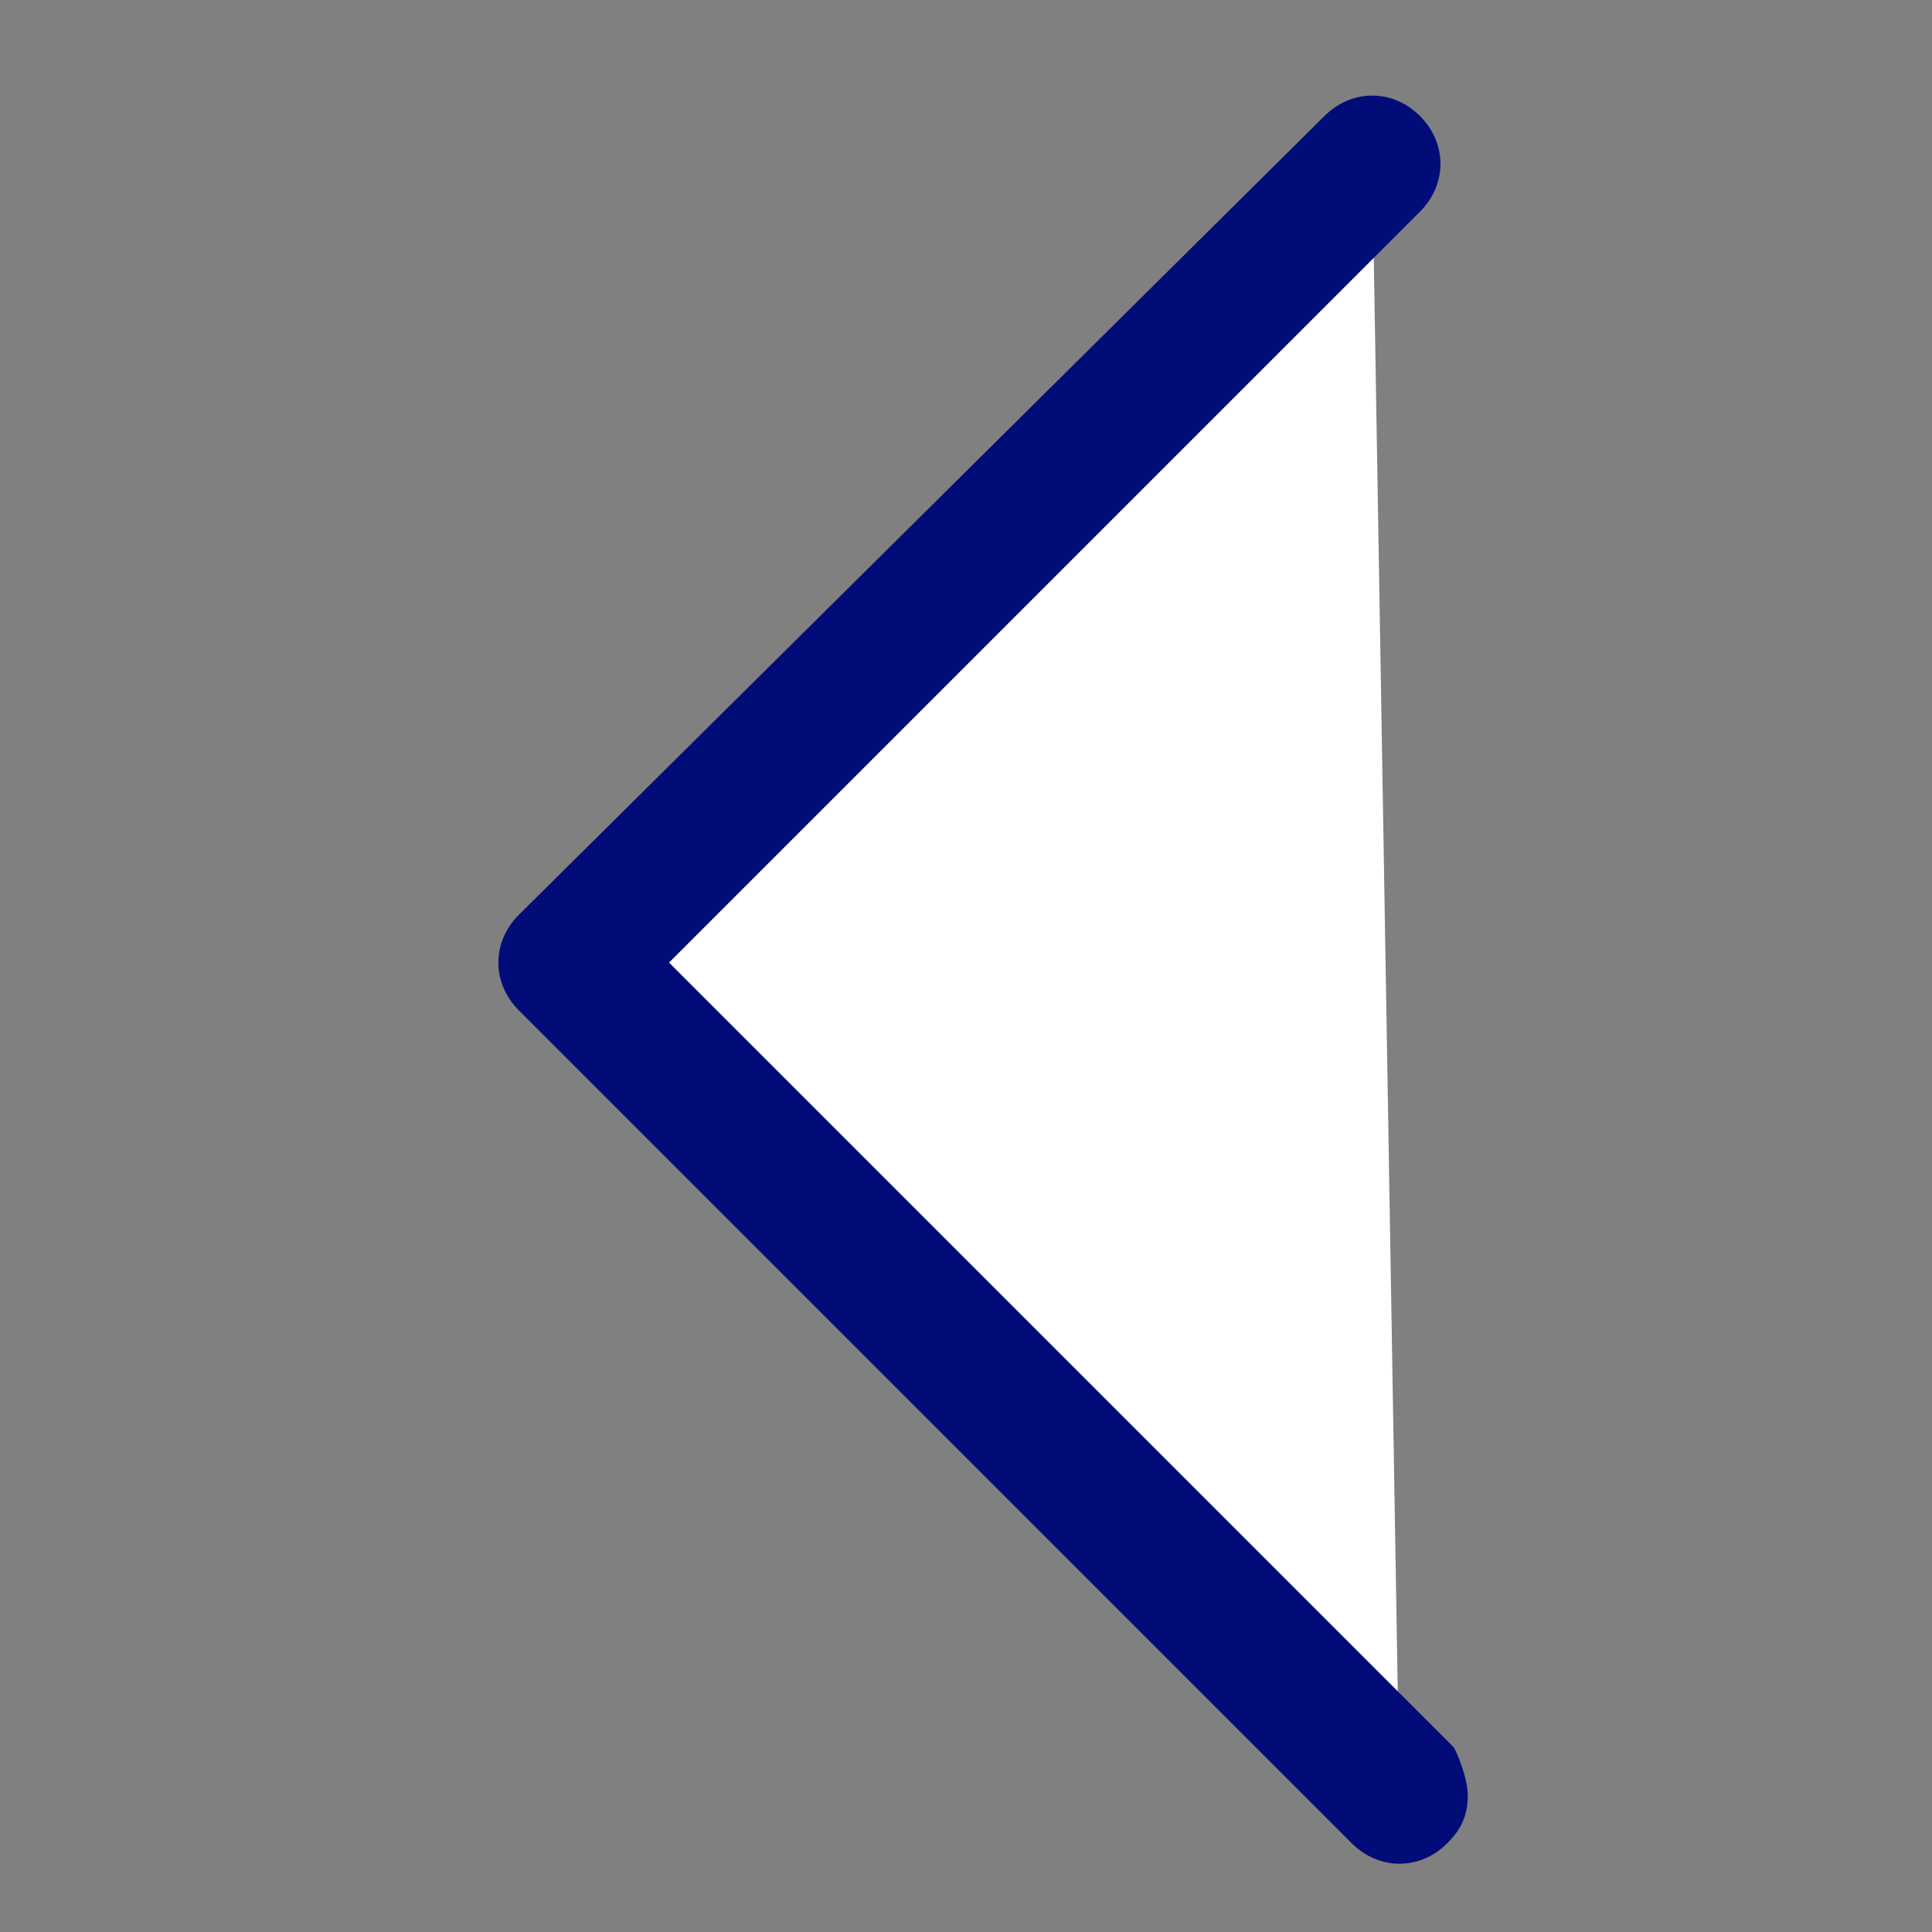 <?xml version="1.0" encoding="utf-8"?>
<!-- Generator: Adobe Illustrator 24.1.0, SVG Export Plug-In . SVG Version: 6.00 Build 0)  -->
<svg version="1.1" id="Layer_2" xmlns="http://www.w3.org/2000/svg" xmlns:xlink="http://www.w3.org/1999/xlink" x="0px" y="0px"
	 viewBox="0 0 28.3 28.3" style="enable-background:new 0 0 28.3 28.3;" xml:space="preserve">
<rect x="0" y="0" width="28.3" height="28.3" fill="#808080" stroke="none"/>
<style type="text/css">
	.st0{fill:#FFFFFF;}
	.st1{fill:#010C79;}
</style>
<g>
	<polyline class="st0" points="20.5,26.3 8.4,14.2 20.1,2.4 	"/>
	<path class="st1" d="M21.5,26.3c0,0.3-0.1,0.5-0.3,0.7c-0.4,0.4-1,0.4-1.4,0L7.6,14.8c-0.4-0.4-0.4-1,0-1.4L19.4,1.7
		c0.4-0.4,1-0.4,1.4,0s0.4,1,0,1.4l-11,11l11.5,11.5C21.4,25.8,21.5,26.1,21.5,26.3z"/>
</g>
</svg>
